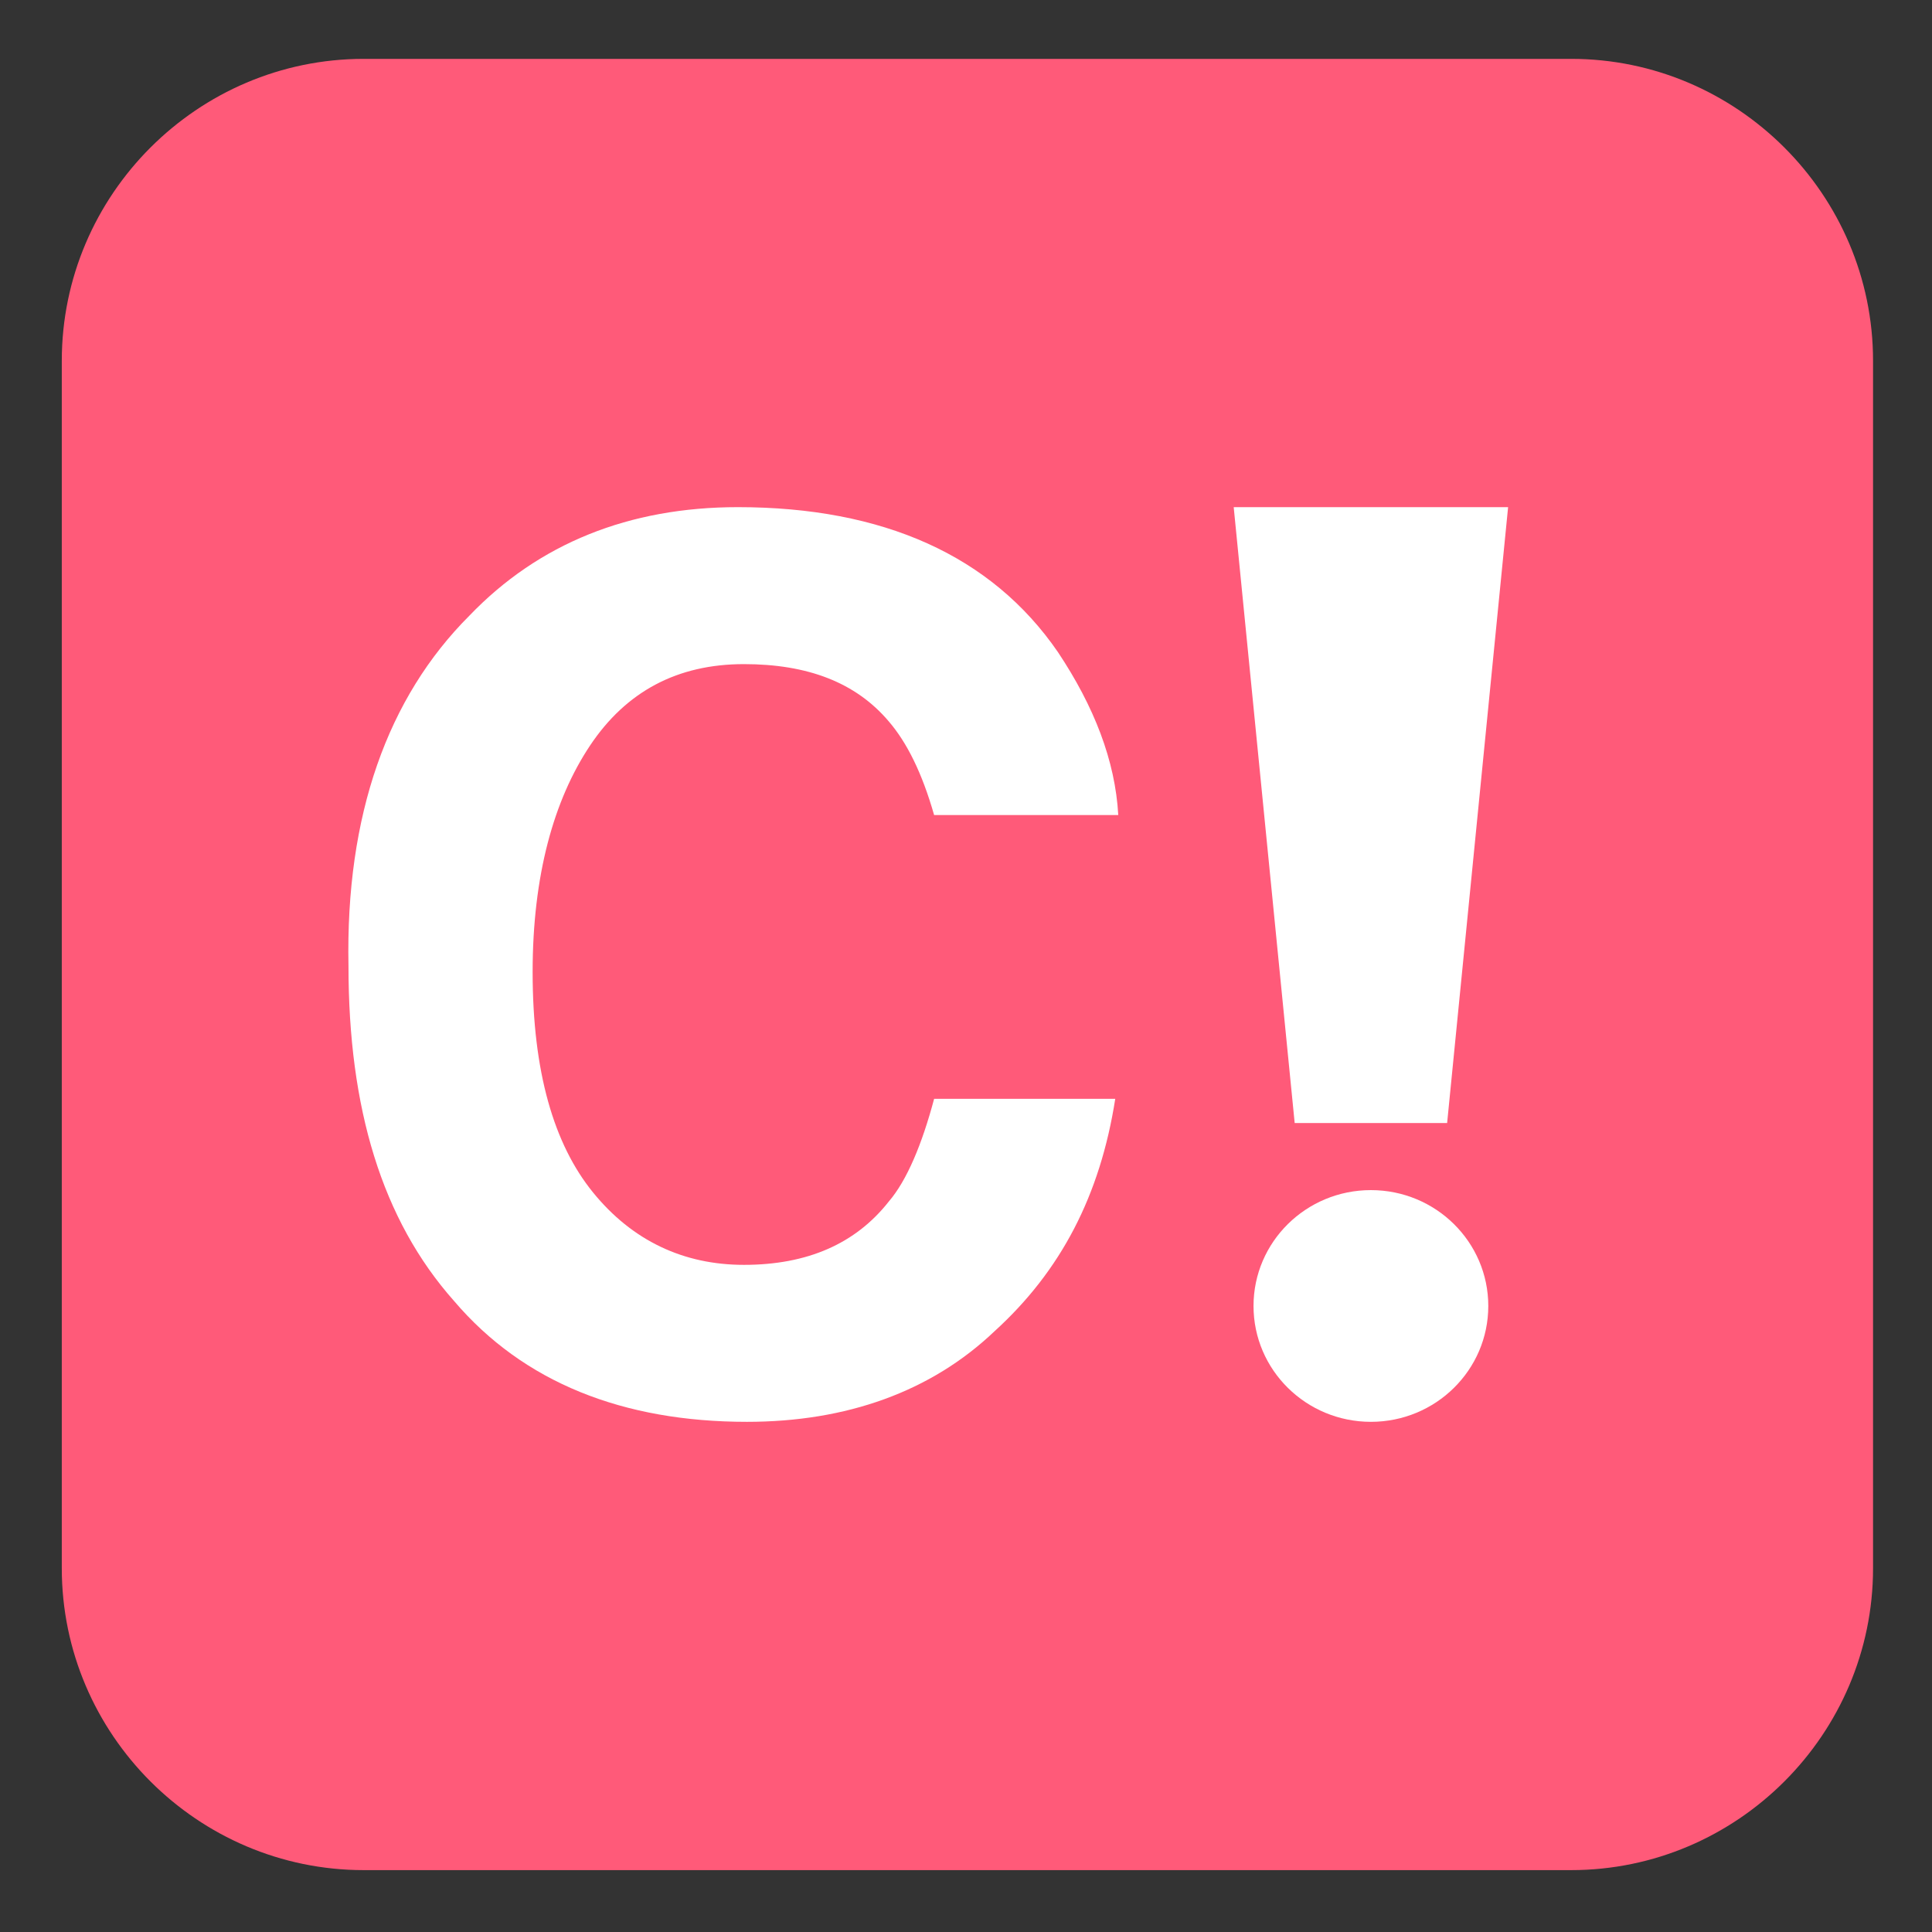 <svg xmlns="http://www.w3.org/2000/svg" viewBox="0 0 64 64"><rect x="0" y="0" width="64" height="64" fill="#333333" stroke="none"/><path fill="#ff5a79" d="M62.047 51.95c0 5.5-4.5 10-10 10h-40c-5.5 0-10-4.5-10-10v-40c0-5.5 4.5-10 10-10h40c5.5 0 10 4.5 10 10z"/><g fill="#fff"><path d="M15.544 20.4c2.3-2.4 5.3-3.6 8.9-3.6 4.8 0 8.4 1.6 10.6 4.8 1.2 1.8 1.9 3.6 2 5.4h-6.1c-.4-1.4-.9-2.4-1.5-3.1-1.1-1.3-2.7-1.9-4.8-1.9-2.2 0-3.9.9-5.1 2.7-1.2 1.8-1.9 4.3-1.9 7.5 0 3.3.7 5.7 2 7.3 1.3 1.6 3 2.4 5 2.4 2.1 0 3.7-.7 4.8-2.1.6-.7 1.1-1.9 1.5-3.4h6c-.5 3.2-1.8 5.7-4 7.7-2.1 2-4.9 3-8.2 3-4.1 0-7.4-1.3-9.7-4-2.4-2.7-3.5-6.4-3.5-11.1-.1-5 1.3-8.9 4-11.6"/><g transform="matrix(.505 0 0 .505 29.253 15.79)"><path d="M37 42.4H27L23 2h18z"/><ellipse cx="32" cy="54.4" rx="7.7" ry="7.6"/></g></g></svg>